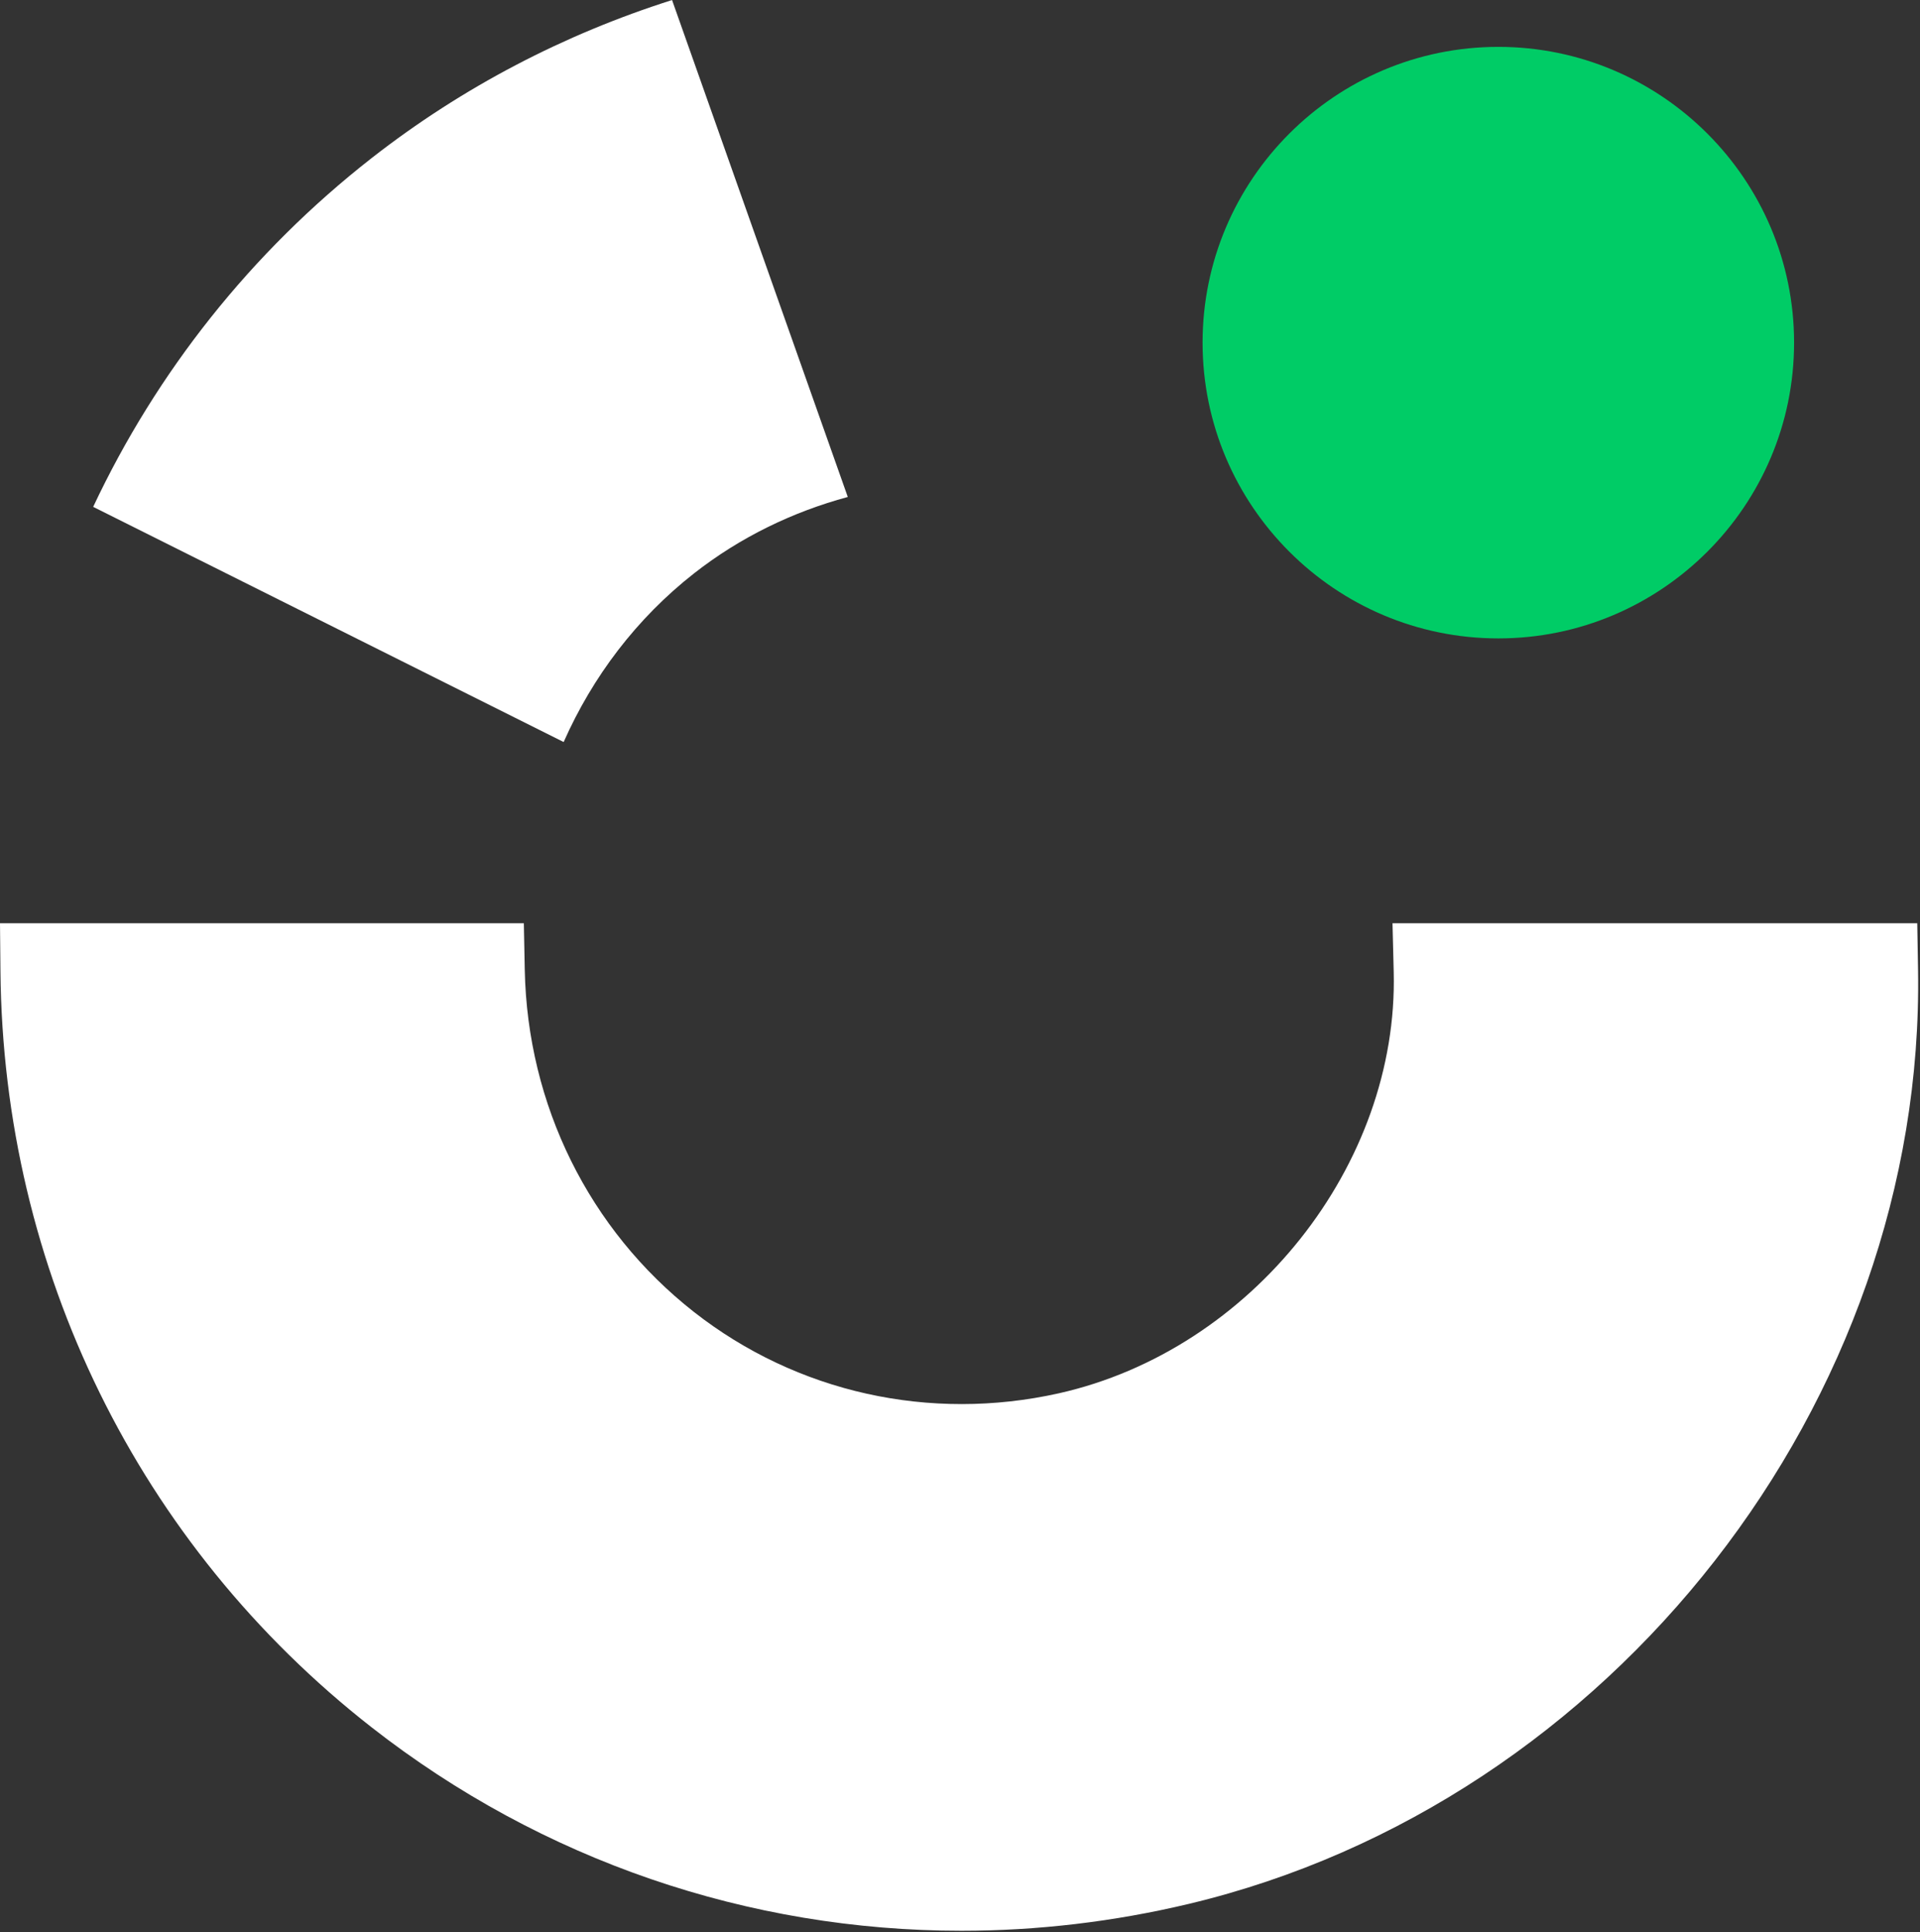 <?xml version="1.0" encoding="UTF-8" standalone="no"?>
<svg
   id="Layer_1"
   viewBox="0 0 462 465"
   version="1.1"
   sodipodi:docname="the-trusted-smile-white.svg"
   width="462"
   height="465"
   inkscape:version="1.4 (e7c3feb1, 2024-10-09)"
   xmlns:inkscape="http://www.inkscape.org/namespaces/inkscape"
   xmlns:sodipodi="http://sodipodi.sourceforge.net/DTD/sodipodi-0.dtd"
   xmlns="http://www.w3.org/2000/svg"
   xmlns:svg="http://www.w3.org/2000/svg">
  <rect x="0" y="0" width="462" height="465" fill="#333333" stroke="none"/>
  <sodipodi:namedview
     id="namedview10"
     pagecolor="#ffffff"
     bordercolor="#000000"
     borderopacity="0.25"
     inkscape:showpageshadow="2"
     inkscape:pageopacity="0.0"
     inkscape:pagecheckerboard="0"
     inkscape:deskcolor="#d1d1d1"
     inkscape:zoom="0.35823569"
     inkscape:cx="1458.537"
     inkscape:cy="259.60562"
     inkscape:window-width="2560"
     inkscape:window-height="1387"
     inkscape:window-x="0"
     inkscape:window-y="25"
     inkscape:window-maximized="0"
     inkscape:current-layer="Layer_1" />
  <defs
     id="defs1">
    <style
       id="style1">.cls-1{fill:#fff;}.cls-2{fill:#084751;}</style>
  </defs>
  <g
     id="g1">
    <path
       class="cls-1"
       d="m 360.54,11.28 c -39.24,0 -71.17,31.93 -71.17,71.18 0,39.25 31.93,71.18 71.17,71.18 39.24,0 71.16,-31.93 71.16,-71.18 0,-39.25 -31.93,-71.18 -71.16,-71.18 z"
       id="path2"
       style="fill:#00cc66;fill-opacity:1" />
    <path
       class="cls-2"
       d="M 161.71,0.01 C 135.89,8.21 111.4,20.87 89.43,38.04 60.36,60.77 37.68,89.56 22.42,121.98 l 113.21,56.6 c 6.96,-15.73 17.53,-29.73 31.36,-40.58 11.11,-8.71 23.72,-14.8 37.01,-18.4 L 161.71,0 Z"
       id="path7"
       style="fill:#ffffff" />
    <path
       class="cls-2"
       d="M 461.35,222.19 H 335.07 l 0.29,11.69 c 1.18,46.47 -34.22,91.03 -80.56,101.43 -31.06,6.94 -63.08,-0.17 -87.83,-19.58 -25.23,-19.8 -40.06,-49.81 -40.7,-82.35 l -0.22,-11.19 H 0 l 0.11,11.51 c 0.64,71.78 33.2,138.11 89.31,182 41.07,32.11 90.83,48.96 141.93,48.96 18.22,0 36.61,-2.15 54.84,-6.5 101.66,-24.3 177.04,-120.91 175.34,-224.74 l -0.19,-11.22 z"
       id="path8"
       style="fill:#ffffff" />
  </g>
</svg>
